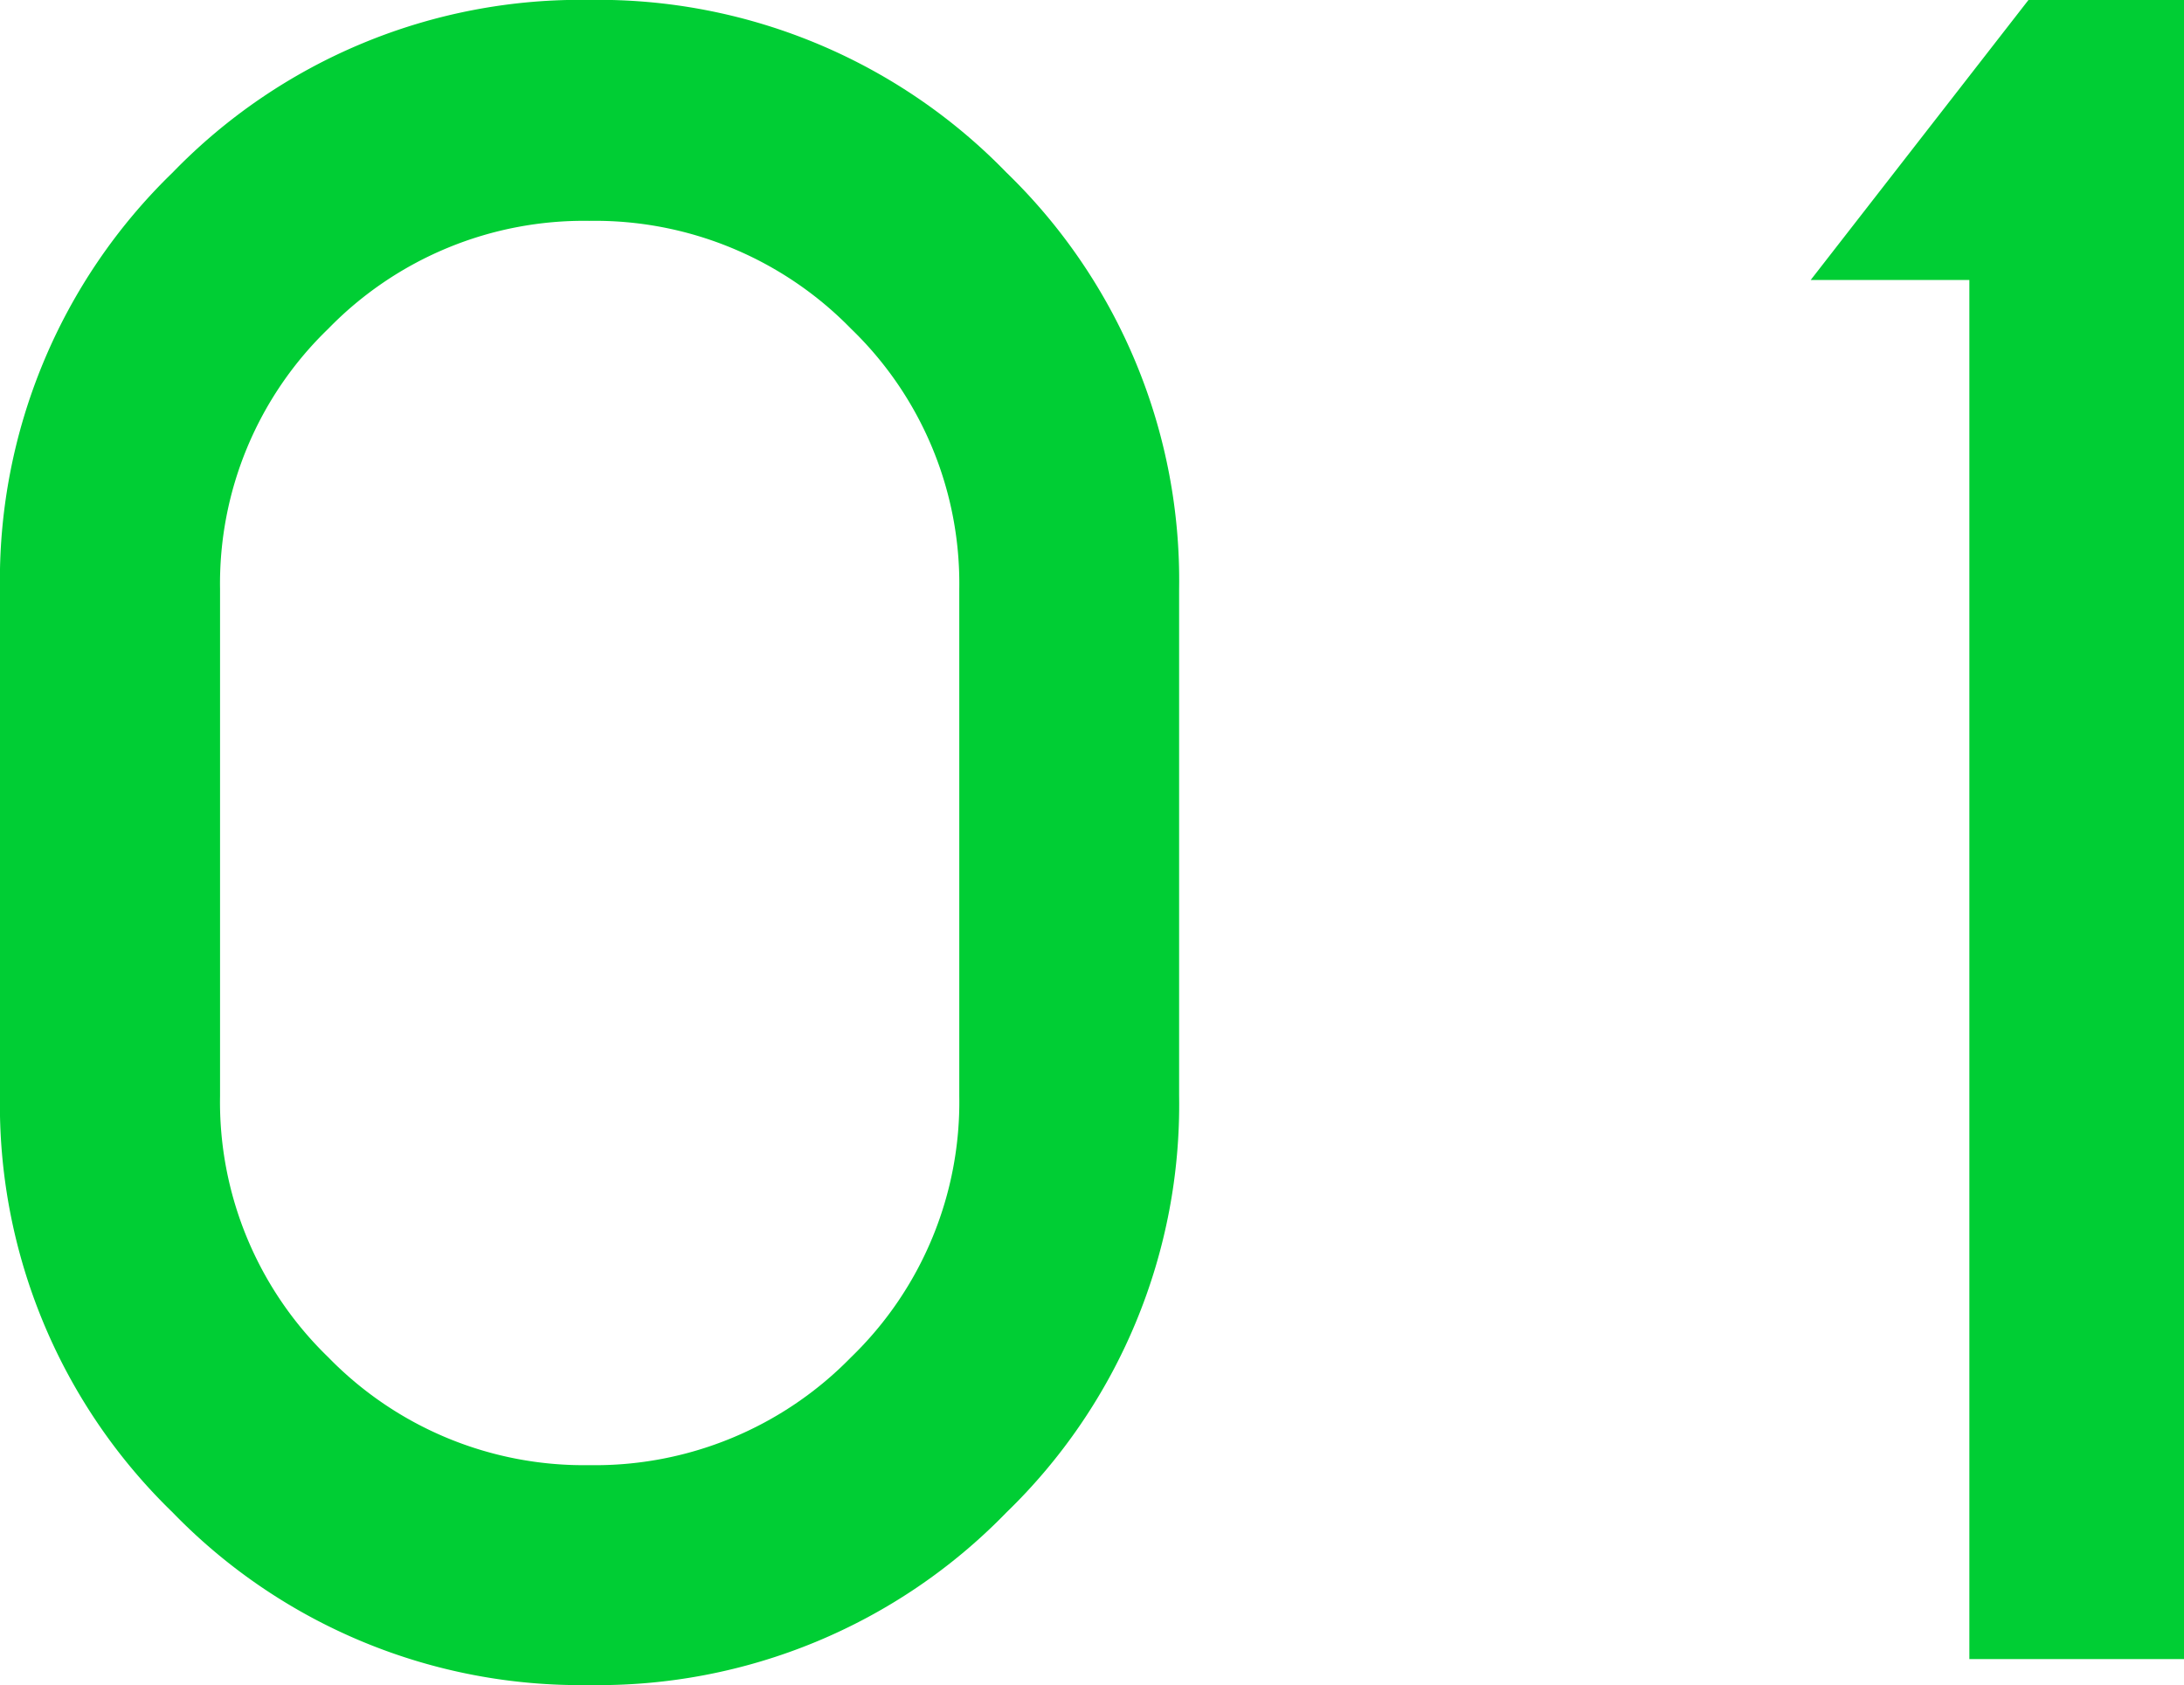 <svg xmlns="http://www.w3.org/2000/svg" width="52.444" height="40.466"><path d="M23.035 14.144a8.5 8.5 0 00-2.6-6.25 8.588 8.588 0 00-6.288-2.59 8.558 8.558 0 00-6.263 2.59 8.5 8.5 0 00-2.6 6.25v12.177a8.526 8.526 0 002.6 6.275 8.558 8.558 0 006.263 2.59 8.588 8.588 0 006.288-2.59 8.526 8.526 0 002.6-6.275zm5.279 12.177a13.626 13.626 0 01-4.146 10 13.655 13.655 0 01-10.023 4.146 13.626 13.626 0 01-10-4.146 13.626 13.626 0 01-4.146-10V14.144a13.626 13.626 0 014.146-10 13.626 13.626 0 0110-4.146 13.655 13.655 0 0110.023 4.146 13.626 13.626 0 014.146 10zM52.445 0v39.844H47.29V6.724h-3.81L48.709 0z" fill="#00ce34"/></svg>